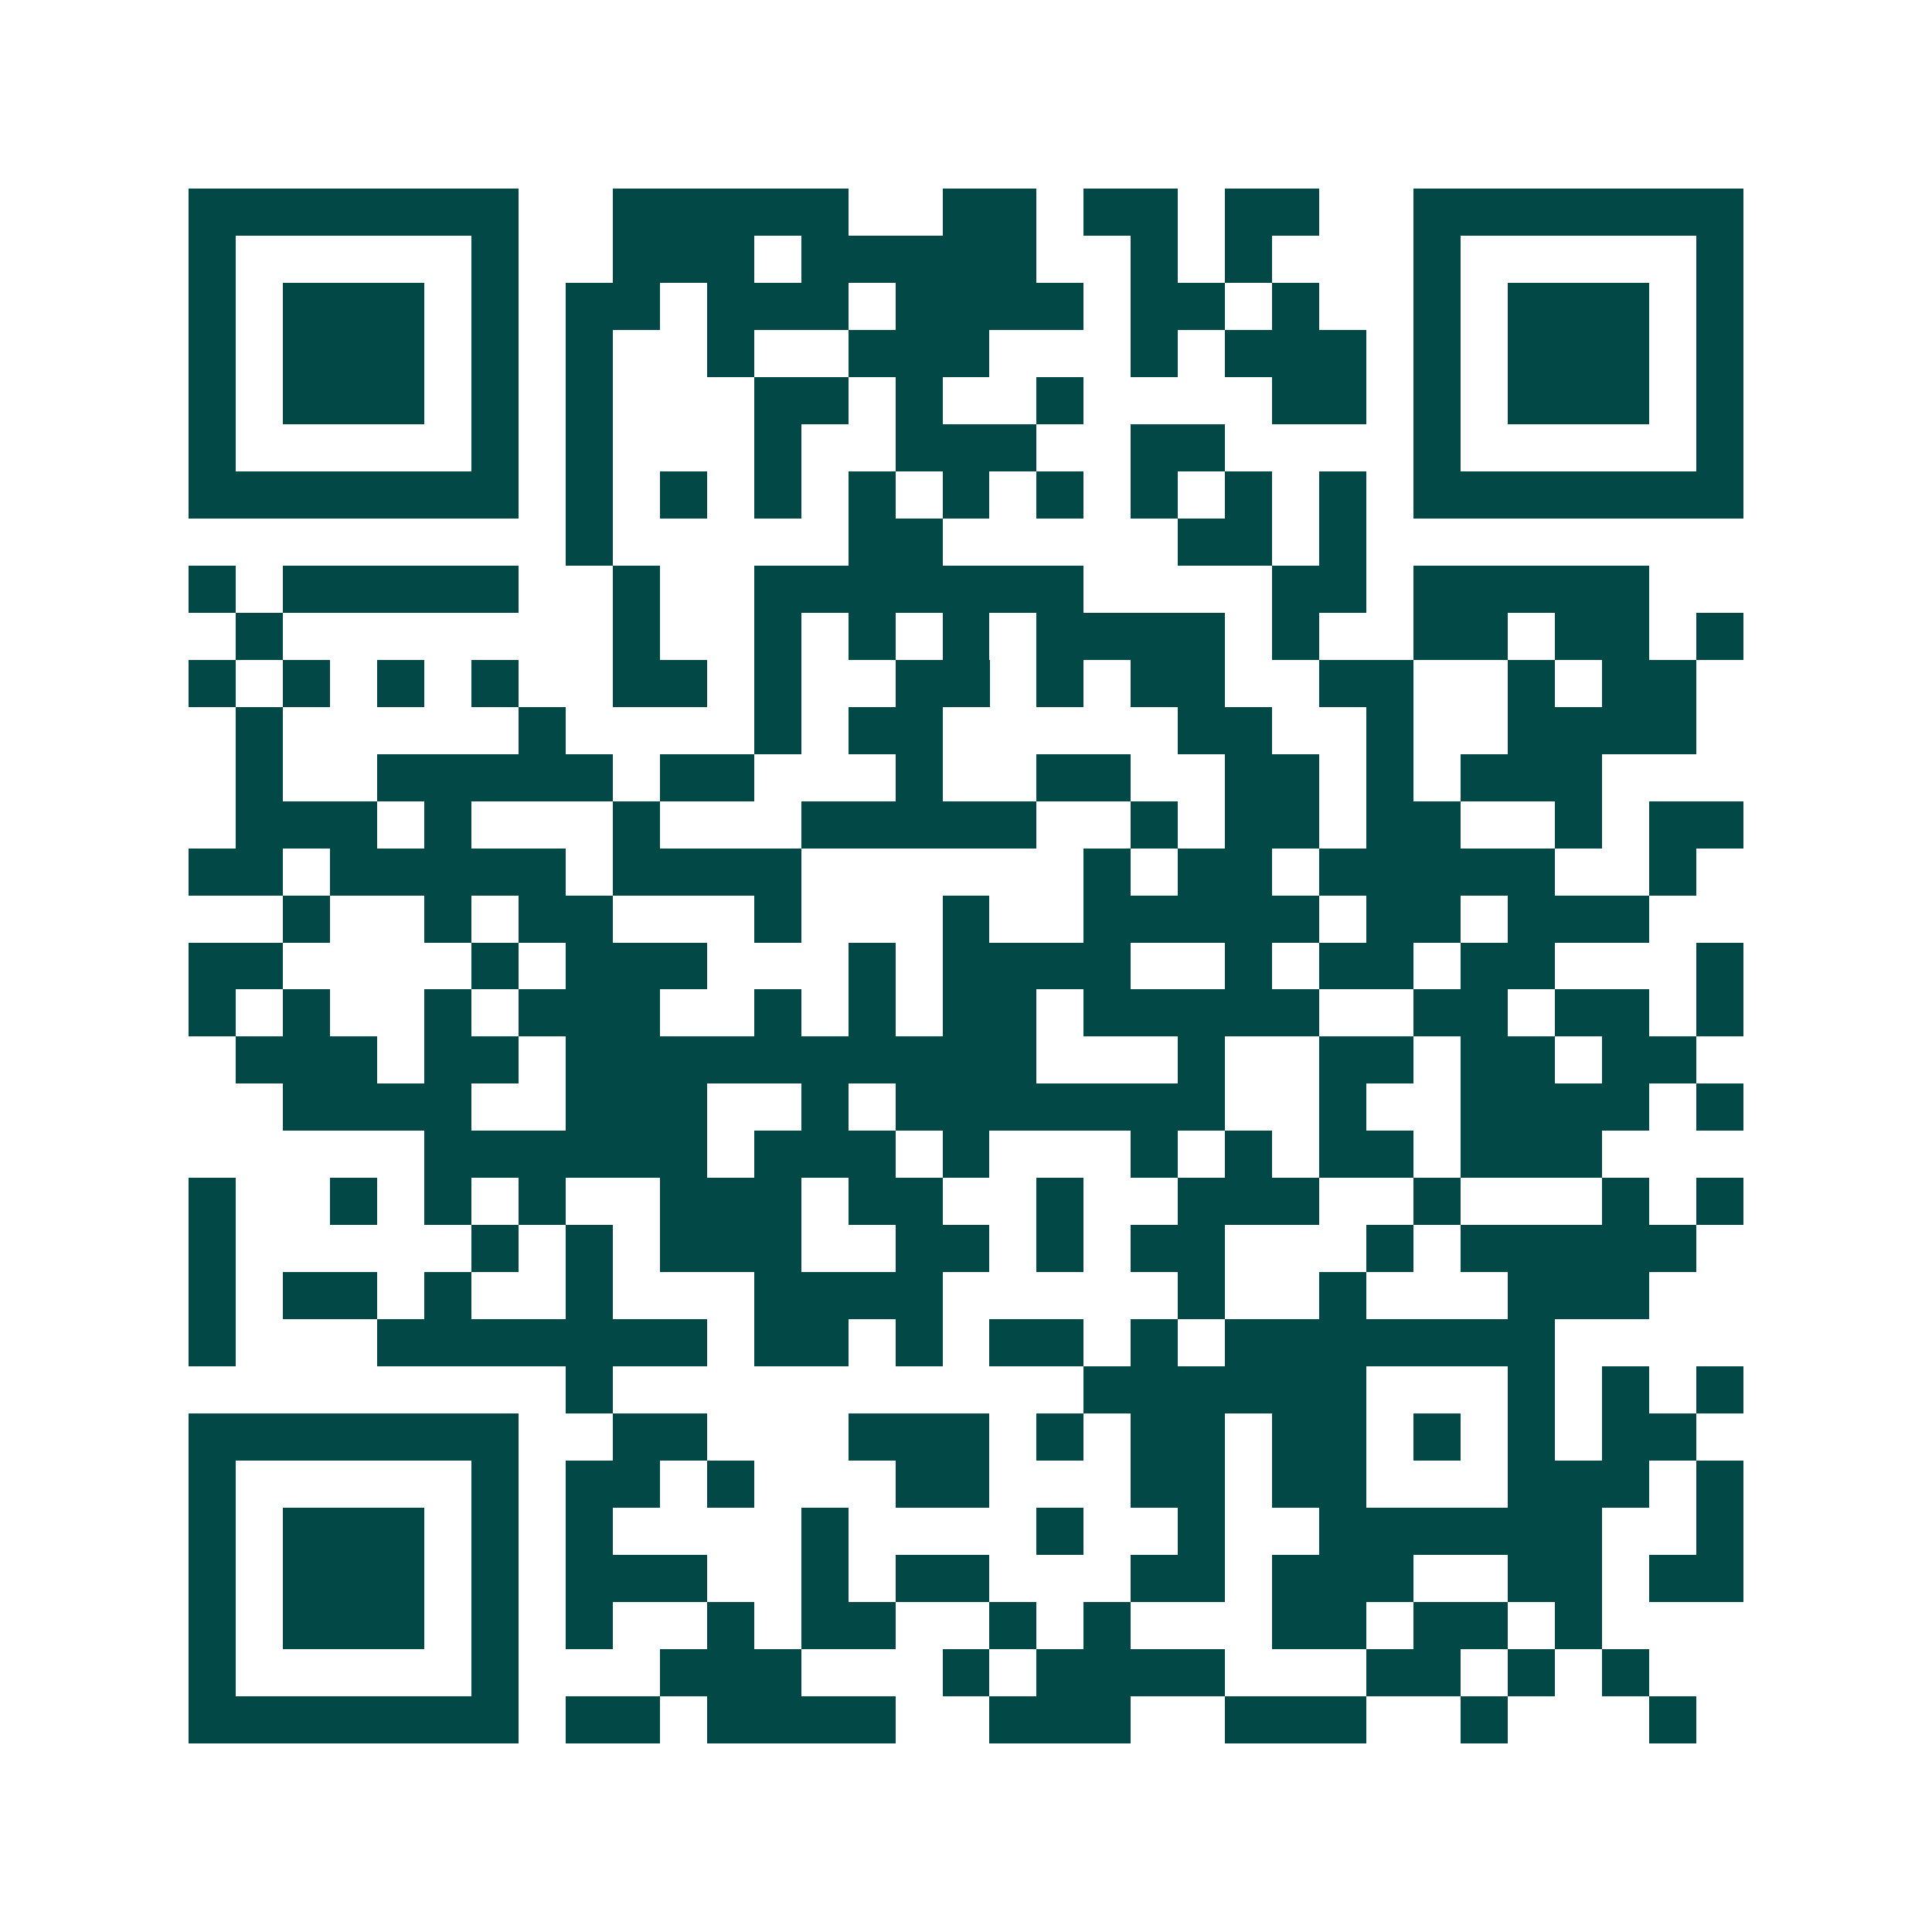 <svg xmlns="http://www.w3.org/2000/svg" width="200" height="200" viewBox="0 0 41 41" shape-rendering="crispEdges"><path fill="#ffffff" d="M0 0h41v41H0z"/><path stroke="#014847" d="M4 4.5h7m2 0h5m2 0h2m1 0h2m1 0h2m2 0h7M4 5.5h1m5 0h1m2 0h3m1 0h5m2 0h1m1 0h1m3 0h1m5 0h1M4 6.5h1m1 0h3m1 0h1m1 0h2m1 0h3m1 0h4m1 0h2m1 0h1m2 0h1m1 0h3m1 0h1M4 7.5h1m1 0h3m1 0h1m1 0h1m2 0h1m2 0h3m3 0h1m1 0h3m1 0h1m1 0h3m1 0h1M4 8.5h1m1 0h3m1 0h1m1 0h1m3 0h2m1 0h1m2 0h1m4 0h2m1 0h1m1 0h3m1 0h1M4 9.5h1m5 0h1m1 0h1m3 0h1m2 0h3m2 0h2m4 0h1m5 0h1M4 10.5h7m1 0h1m1 0h1m1 0h1m1 0h1m1 0h1m1 0h1m1 0h1m1 0h1m1 0h1m1 0h7M12 11.5h1m5 0h2m5 0h2m1 0h1M4 12.5h1m1 0h5m2 0h1m2 0h7m4 0h2m1 0h5M5 13.5h1m7 0h1m2 0h1m1 0h1m1 0h1m1 0h4m1 0h1m2 0h2m1 0h2m1 0h1M4 14.5h1m1 0h1m1 0h1m1 0h1m2 0h2m1 0h1m2 0h2m1 0h1m1 0h2m2 0h2m2 0h1m1 0h2M5 15.5h1m5 0h1m4 0h1m1 0h2m5 0h2m2 0h1m2 0h4M5 16.5h1m2 0h5m1 0h2m3 0h1m2 0h2m2 0h2m1 0h1m1 0h3M5 17.5h3m1 0h1m3 0h1m3 0h5m2 0h1m1 0h2m1 0h2m2 0h1m1 0h2M4 18.5h2m1 0h5m1 0h4m6 0h1m1 0h2m1 0h5m2 0h1M6 19.5h1m2 0h1m1 0h2m3 0h1m3 0h1m2 0h5m1 0h2m1 0h3M4 20.5h2m4 0h1m1 0h3m3 0h1m1 0h4m2 0h1m1 0h2m1 0h2m3 0h1M4 21.5h1m1 0h1m2 0h1m1 0h3m2 0h1m1 0h1m1 0h2m1 0h5m2 0h2m1 0h2m1 0h1M5 22.5h3m1 0h2m1 0h10m3 0h1m2 0h2m1 0h2m1 0h2M6 23.5h4m2 0h3m2 0h1m1 0h7m2 0h1m2 0h4m1 0h1M9 24.5h6m1 0h3m1 0h1m3 0h1m1 0h1m1 0h2m1 0h3M4 25.5h1m2 0h1m1 0h1m1 0h1m2 0h3m1 0h2m2 0h1m2 0h3m2 0h1m3 0h1m1 0h1M4 26.5h1m5 0h1m1 0h1m1 0h3m2 0h2m1 0h1m1 0h2m3 0h1m1 0h5M4 27.5h1m1 0h2m1 0h1m2 0h1m3 0h4m5 0h1m2 0h1m3 0h3M4 28.5h1m3 0h7m1 0h2m1 0h1m1 0h2m1 0h1m1 0h7M12 29.5h1m10 0h6m3 0h1m1 0h1m1 0h1M4 30.5h7m2 0h2m3 0h3m1 0h1m1 0h2m1 0h2m1 0h1m1 0h1m1 0h2M4 31.5h1m5 0h1m1 0h2m1 0h1m3 0h2m3 0h2m1 0h2m3 0h3m1 0h1M4 32.5h1m1 0h3m1 0h1m1 0h1m4 0h1m4 0h1m2 0h1m2 0h6m2 0h1M4 33.5h1m1 0h3m1 0h1m1 0h3m2 0h1m1 0h2m3 0h2m1 0h3m2 0h2m1 0h2M4 34.5h1m1 0h3m1 0h1m1 0h1m2 0h1m1 0h2m2 0h1m1 0h1m3 0h2m1 0h2m1 0h1M4 35.5h1m5 0h1m3 0h3m3 0h1m1 0h4m3 0h2m1 0h1m1 0h1M4 36.5h7m1 0h2m1 0h4m2 0h3m2 0h3m2 0h1m3 0h1"/></svg>
